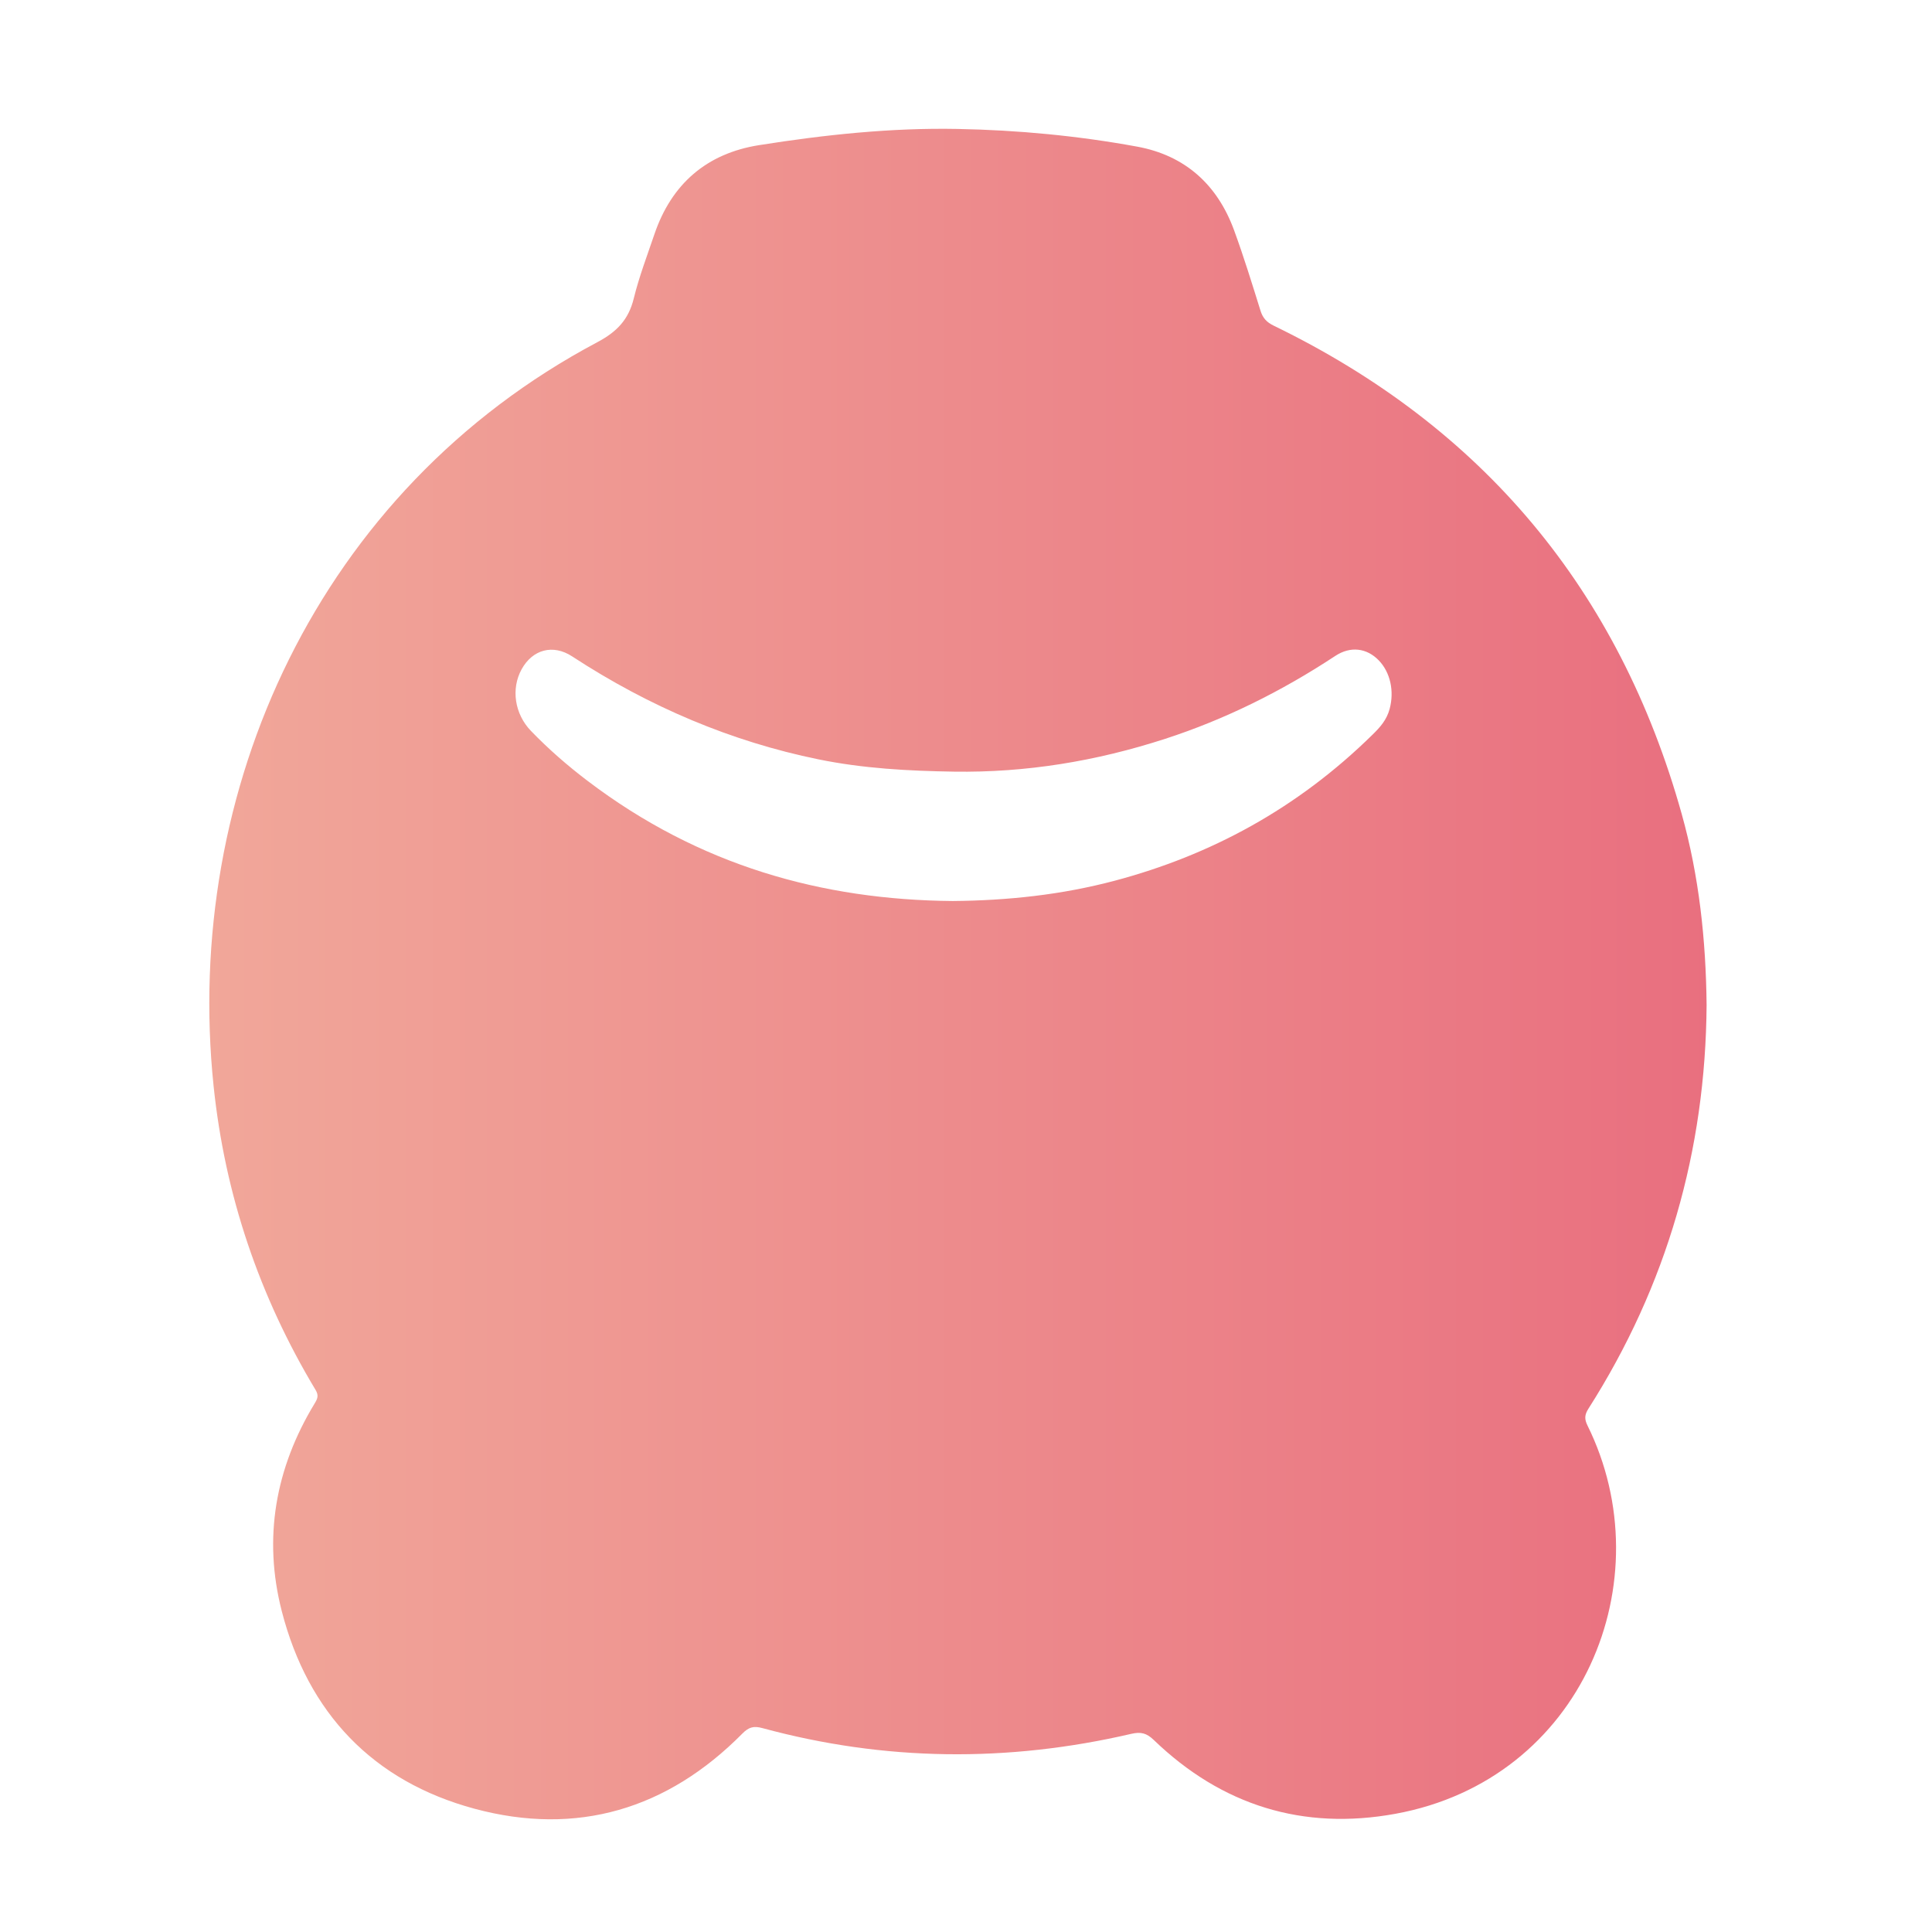 <?xml version="1.0" encoding="UTF-8"?>
<svg width="120px" height="120px" viewBox="0 0 120 120" version="1.1" xmlns="http://www.w3.org/2000/svg" xmlns:xlink="http://www.w3.org/1999/xlink">
    <title>goin/icon/goin_principal    </title>
    <defs>
        <linearGradient x1="-1.11022302e-14%" y1="50%" x2="100%" y2="50%" id="linearGradient-1">
            <stop stop-color="#F1A89A" offset="0%"></stop>
            <stop stop-color="#E96F7F" offset="100%"></stop>
        </linearGradient>
    </defs>
    <g id="goin/icon/goin_principal----" stroke="none" stroke-width="1" fill="none" fill-rule="evenodd">
        <path d="M86.314,44.032 C86.13,44.719 85.715,45.174 85.274,45.608 C80.558,50.25 75.158,53.126 69.256,54.698 C65.936,55.582 62.572,55.934 59.179,55.964 C51.073,55.896 43.429,53.769 36.491,48.498 C35.26,47.563 34.082,46.542 32.977,45.396 C31.965,44.347 31.729,42.785 32.399,41.569 C33.077,40.34 34.345,39.99 35.539,40.771 C40.347,43.912 45.438,46.059 50.823,47.162 C53.608,47.733 56.414,47.883 59.244,47.928 C63.717,47.998 68.076,47.284 72.376,45.888 C76.066,44.69 79.582,42.952 82.939,40.739 C83.879,40.119 84.894,40.246 85.64,41.019 C86.355,41.762 86.61,42.921 86.314,44.032 M98.66,87.496 C103.539,79.838 105.938,71.449 106,62.426 C105.958,58.374 105.534,54.415 104.453,50.555 C100.56,36.643 92.104,26.532 79.116,20.23 C78.685,20.021 78.437,19.762 78.294,19.305 C77.771,17.629 77.254,15.949 76.651,14.301 C75.613,11.466 73.605,9.652 70.628,9.107 C66.947,8.432 63.223,8.08 59.478,8.009 C55.333,7.93 51.223,8.37 47.142,9.016 C43.901,9.53 41.709,11.418 40.645,14.554 C40.198,15.872 39.698,17.179 39.367,18.527 C39.043,19.852 38.322,20.607 37.096,21.257 C19.743,30.466 11.357,49.122 13.267,67.457 C13.97,74.215 16.103,80.511 19.603,86.335 C19.812,86.683 19.717,86.884 19.543,87.172 C17.104,91.189 16.333,95.523 17.5,100.066 C19.13,106.406 23.172,110.645 29.475,112.344 C35.835,114.059 41.454,112.381 46.108,107.677 C46.509,107.271 46.816,107.189 47.348,107.334 C54.953,109.4 62.597,109.474 70.261,107.693 C70.862,107.553 71.22,107.646 71.662,108.072 C75.883,112.14 80.934,113.707 86.673,112.658 C98.323,110.53 103.342,98.138 98.603,88.543 C98.405,88.144 98.417,87.878 98.66,87.496" id="Fill-12" fill="url(#linearGradient-1)"></path>
    </g>
</svg>